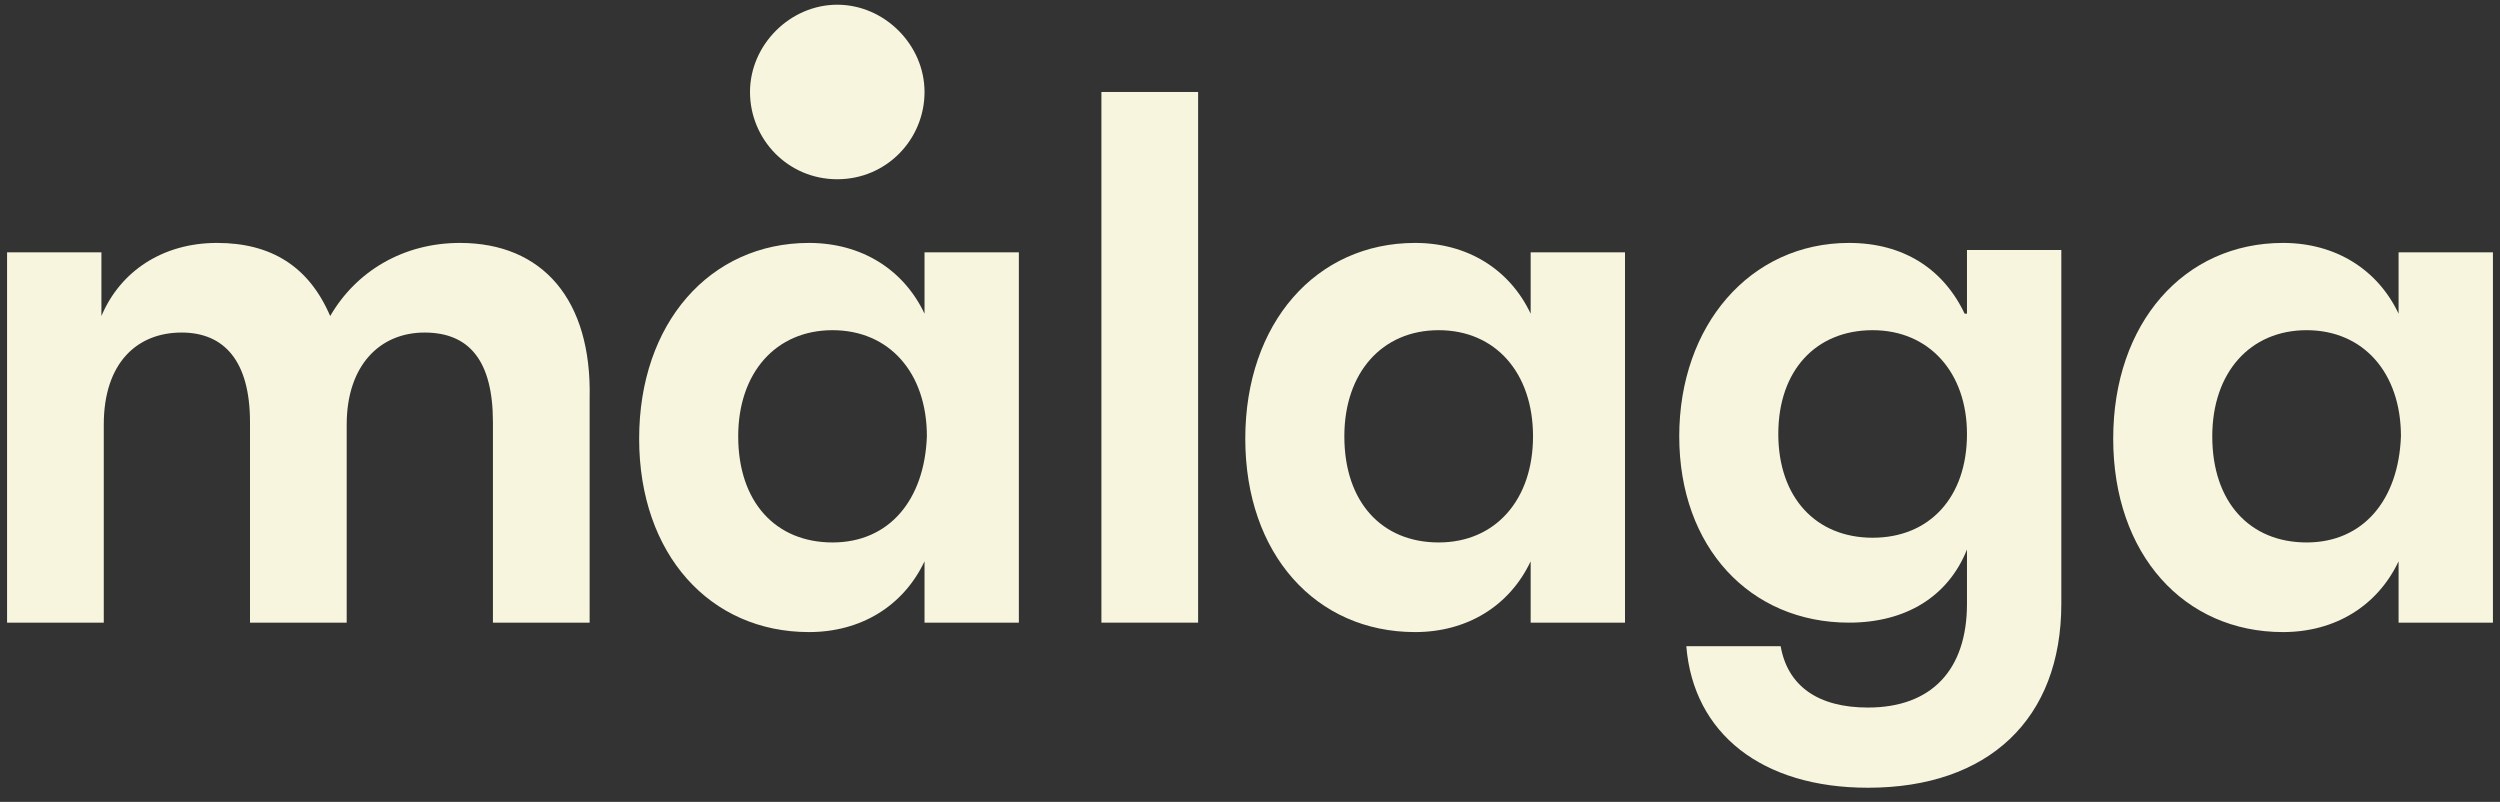 <?xml version="1.0" encoding="UTF-8"?> <svg xmlns="http://www.w3.org/2000/svg" xmlns:xlink="http://www.w3.org/1999/xlink" version="1.1" id="Capa_1" x="0px" y="0px" viewBox="0 0 106 34" style="enable-background:new 0 0 106 34;" xml:space="preserve"><rect x="0" y="0" width="106" height="34" fill="#333333" stroke="none"/> <style type="text/css"> .st0{fill:#F7F5DE;} </style> <g> <path class="st0" d="M35.5,7.6c2.1,0,3.7-1.7,3.7-3.7s-1.7-3.7-3.7-3.7s-3.7,1.7-3.7,3.7S33.4,7.6,35.5,7.6z"></path> <path class="st0" d="M19.5,10.3c-2.4,0-4.4,1.2-5.5,3.1c-0.9-2.1-2.5-3.1-4.8-3.1c-2.3,0-4.1,1.2-4.9,3.1v-2.7h-4v15.7h4.1V18 c0-2.6,1.4-3.9,3.3-3.9c1.8,0,2.9,1.2,2.9,3.8v8.5h4.1v-8.4c0-2.5,1.4-3.9,3.3-3.9s2.9,1.2,2.9,3.8v8.5h4.1v-9.5 C25.1,12.7,23,10.3,19.5,10.3z"></path> <path class="st0" d="M39.2,13.3c-0.9-1.9-2.7-3-4.9-3c-4.2,0-7.2,3.4-7.2,8.3c0,4.9,3,8.2,7.2,8.2c2.2,0,4-1.1,4.9-3v2.6h4V10.7h-4 V13.3z M35.3,23c-2.4,0-4-1.7-4-4.5c0-2.7,1.6-4.5,4-4.5s4,1.8,4,4.5C39.2,21.2,37.7,23,35.3,23z"></path> <polygon class="st0" points="27.1,18.5 27.1,18.5 27.1,18.5 "></polygon> <rect x="46.7" y="3.9" class="st0" width="4.1" height="22.5"></rect> <polygon class="st0" points="52.8,18.5 52.8,18.5 52.8,18.5 "></polygon> <path class="st0" d="M64.9,13.3c-0.9-1.9-2.7-3-4.9-3c-4.2,0-7.2,3.4-7.2,8.3c0,4.9,3,8.2,7.2,8.2c2.2,0,4-1.1,4.9-3v2.6h4V10.7h-4 V13.3z M61,23c-2.4,0-4-1.7-4-4.5c0-2.7,1.6-4.5,4-4.5s4,1.8,4,4.5C65,21.2,63.4,23,61,23z"></path> <path class="st0" d="M83.3,13.3c-0.9-1.9-2.6-3-4.9-3c-4.2,0-7.2,3.5-7.2,8.2c0,4.7,3,7.9,7.2,7.9c2.4,0,4.2-1.1,5-3.1v2.3 c0,2.8-1.5,4.4-4.2,4.4c-2.1,0-3.4-0.9-3.7-2.6h-4c0.3,3.7,3.2,6,7.7,6c5.1,0,8.2-2.9,8.2-7.8V10.6h-4V13.3z M79.4,22.8 c-2.4,0-4-1.7-4-4.4c0-2.7,1.6-4.4,4-4.4c2.4,0,4,1.8,4,4.4C83.4,21.1,81.8,22.8,79.4,22.8z"></path> <polygon class="st0" points="71.5,27.3 71.5,27.3 71.5,27.3 "></polygon> <path class="st0" d="M101.7,10.7v2.6c-0.9-1.9-2.7-3-4.9-3c-4.2,0-7.2,3.4-7.2,8.3c0,4.9,3,8.2,7.2,8.2c2.2,0,4-1.1,4.9-3v2.6h4 V10.7H101.7z M97.8,23c-2.4,0-4-1.7-4-4.5c0-2.7,1.6-4.5,4-4.5c2.4,0,4,1.8,4,4.5C101.7,21.2,100.2,23,97.8,23z"></path> <polygon class="st0" points="89.5,18.5 89.5,18.5 89.5,18.5 "></polygon> </g> </svg> 
